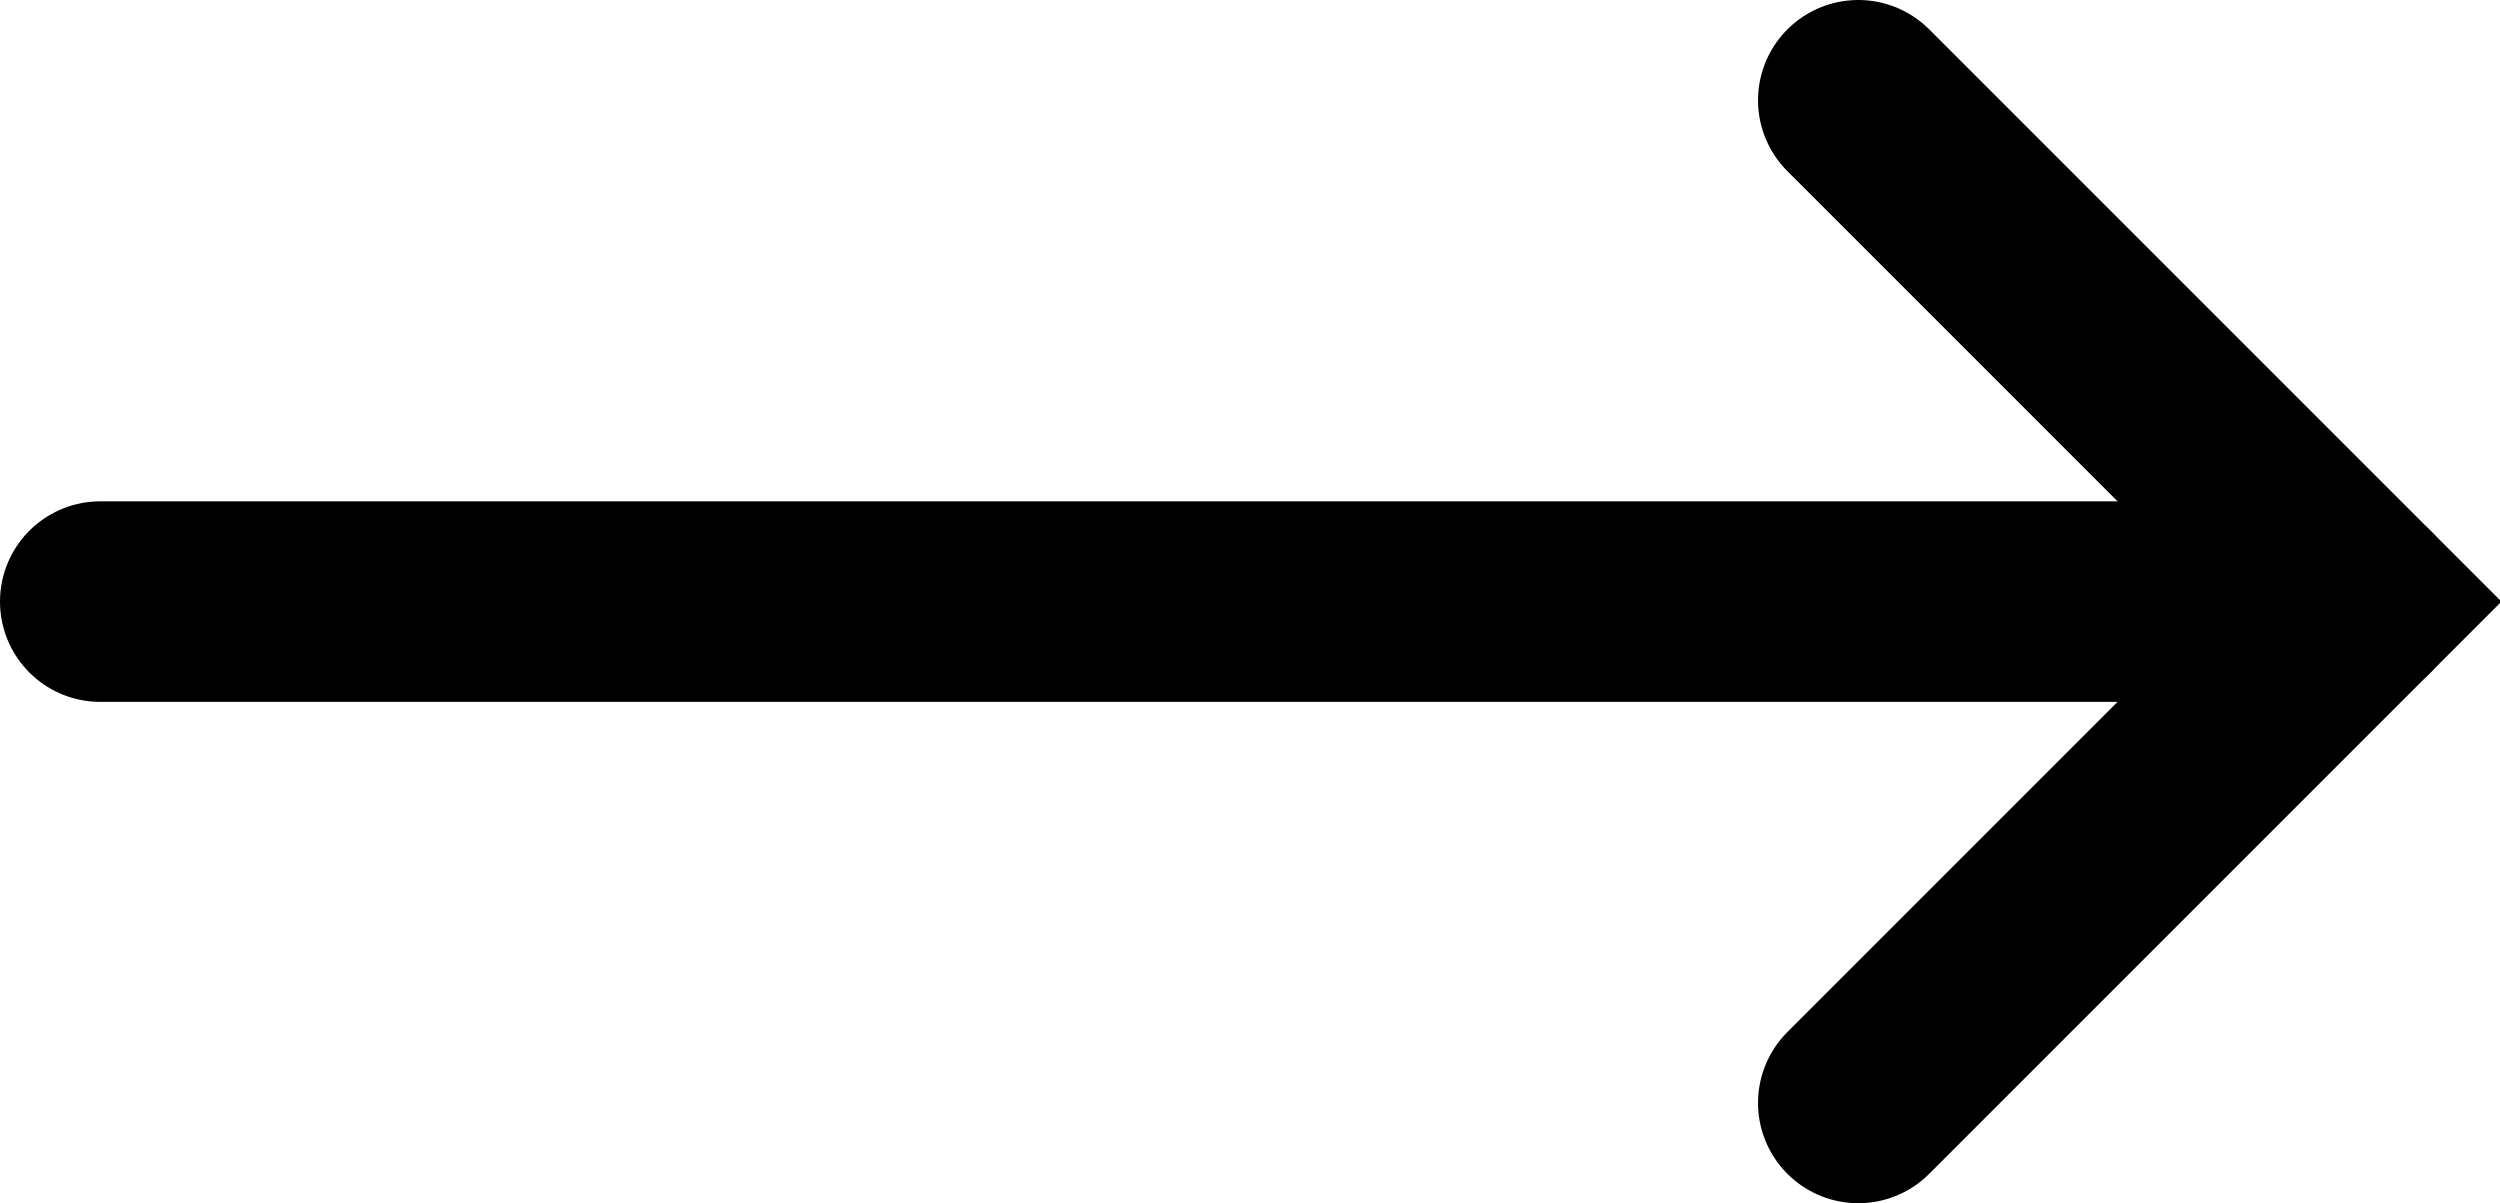 <svg version="1.1" xmlns="http://www.w3.org/2000/svg" xmlns:xlink="http://www.w3.org/1999/xlink" x="0px" y="0px" width="37.4px" height="18px" viewBox="0 0 37.4 18" enable-background="new 0 0 37.4 18" xml:space="preserve">
<defs>
</defs>
<g>
	<polyline fill="none" stroke="#000000" stroke-width="3" stroke-linecap="round" stroke-miterlimit="10" points="27.8,1.5 35.3,9 
		27.8,16.5 	"/>
	
		<line fill="none" stroke="#000000" stroke-width="3" stroke-linecap="round" stroke-miterlimit="10" x1="35.3" y1="9" x2="1.5" y2="9"/>
</g>
</svg>
